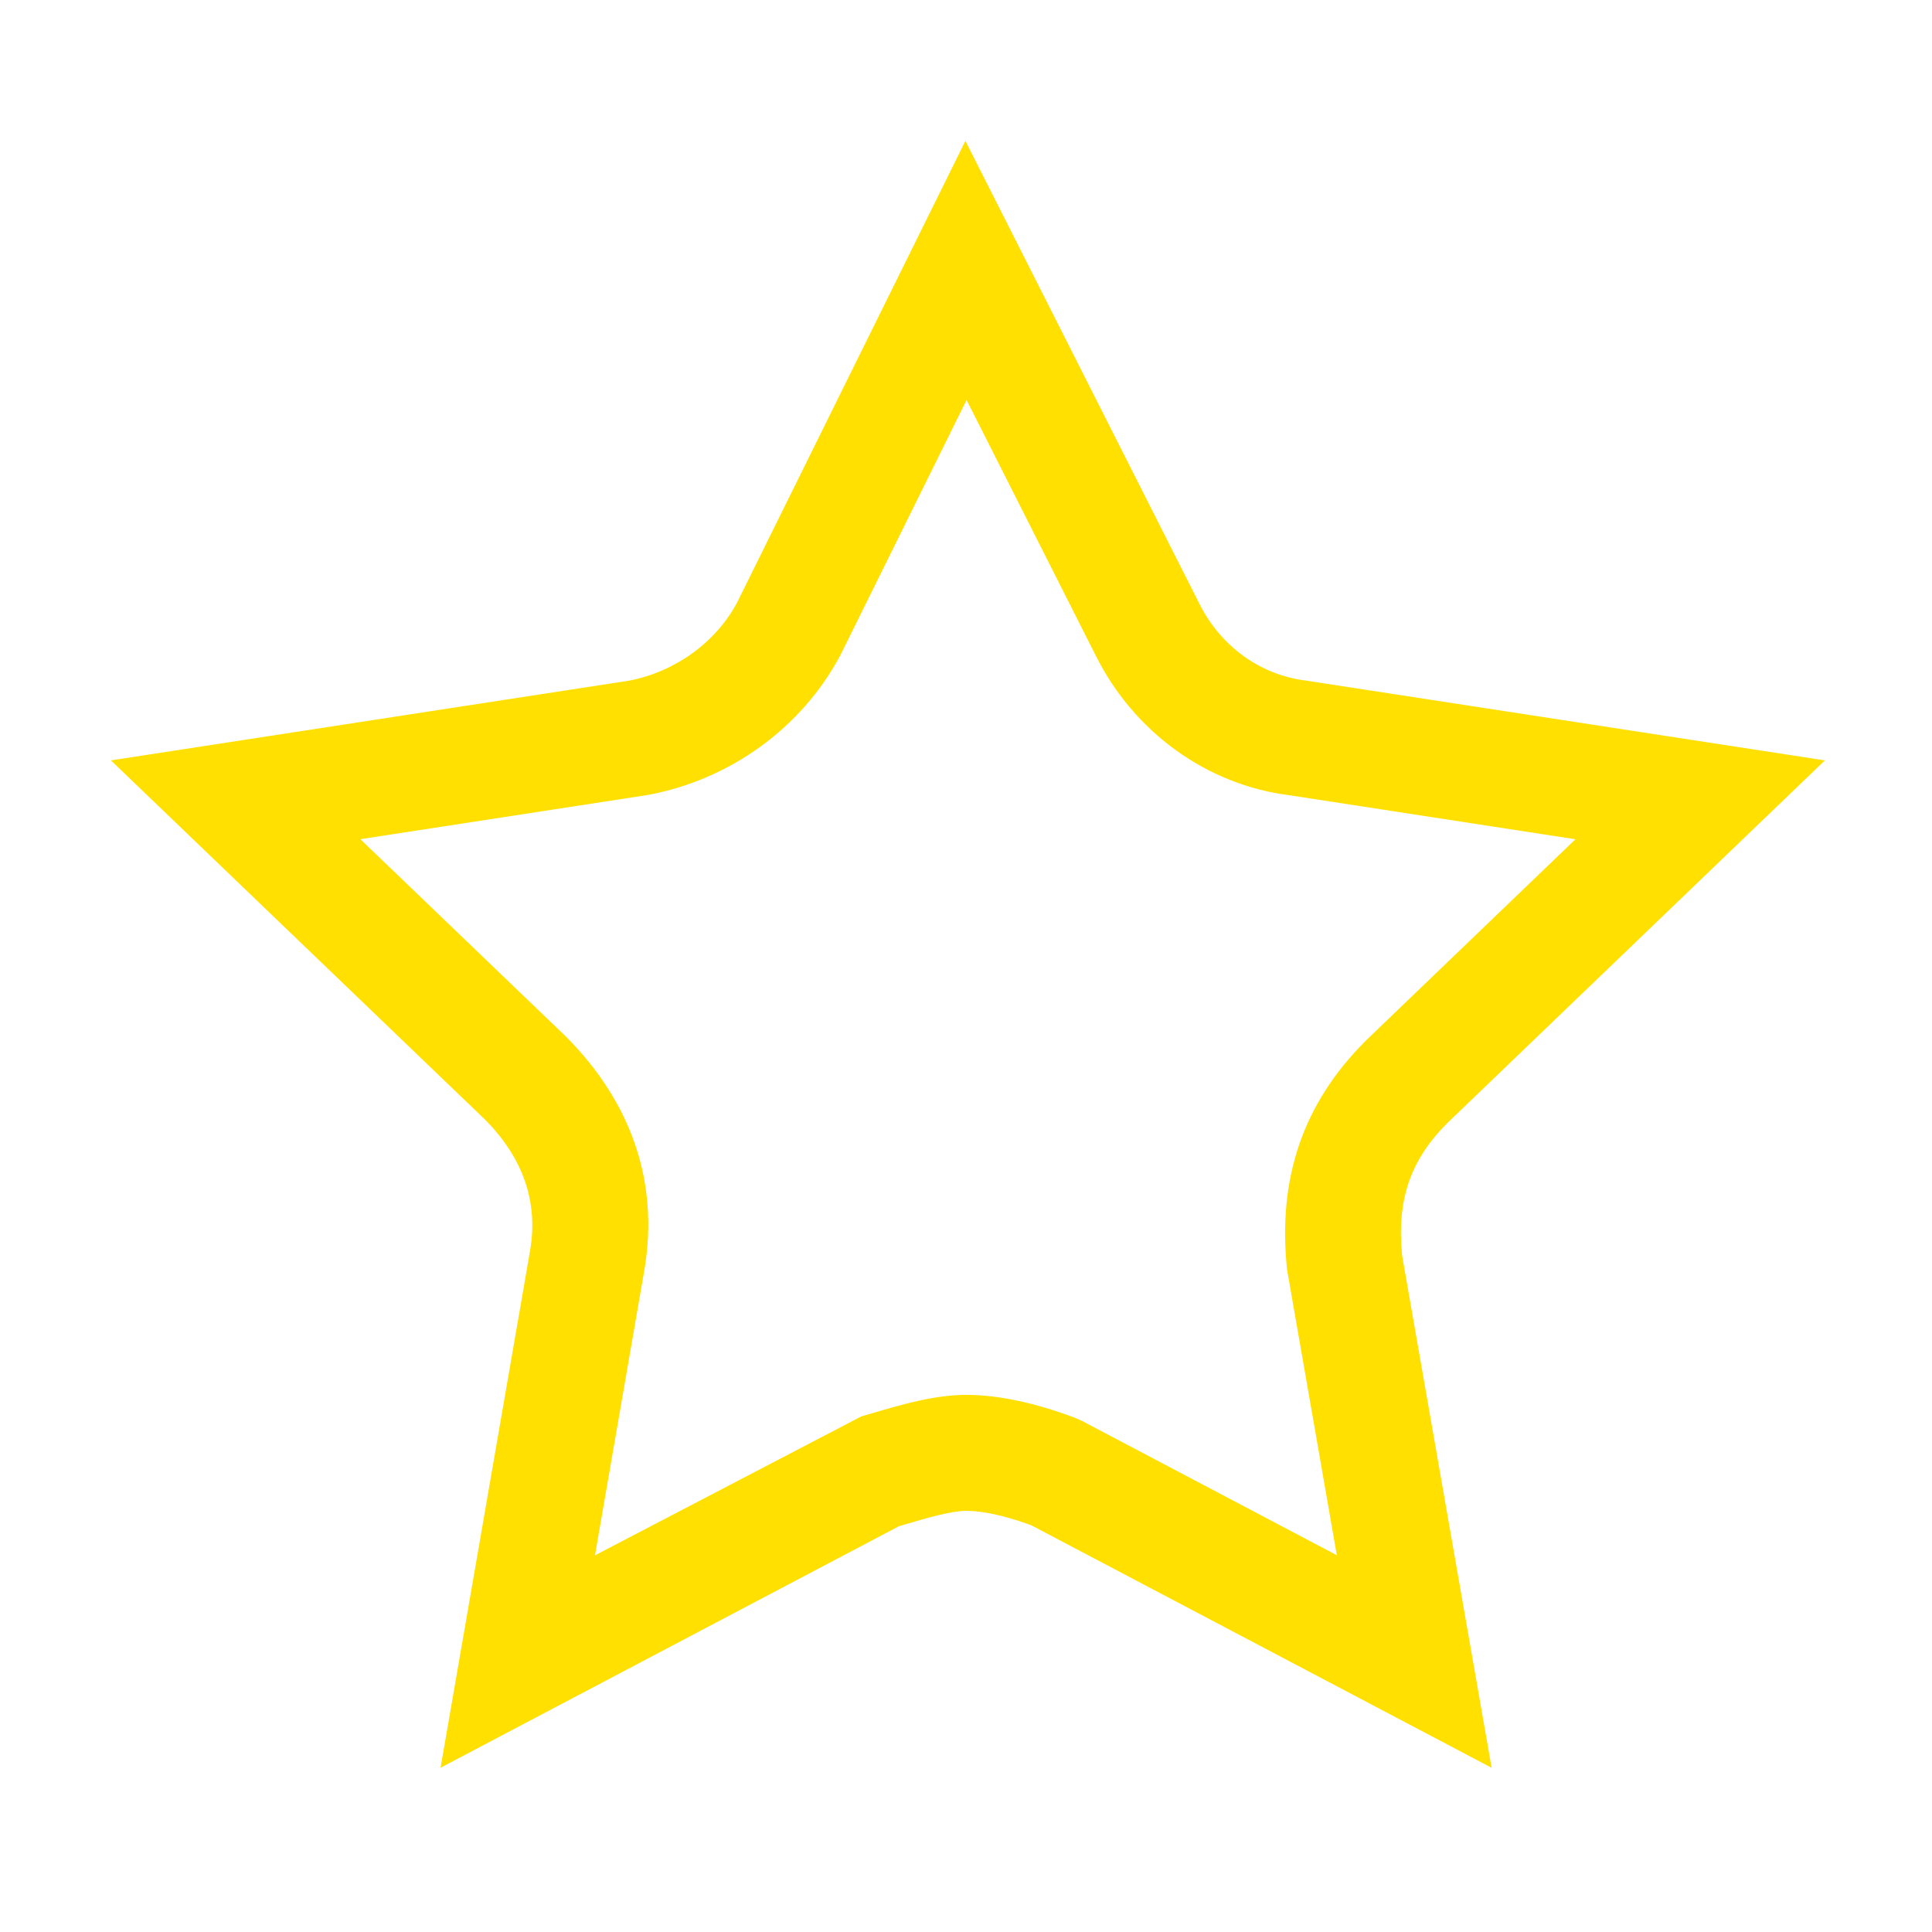 <?xml version="1.0" encoding="UTF-8"?>
<svg id="Capa_1" data-name="Capa 1" xmlns="http://www.w3.org/2000/svg" version="1.1" viewBox="0 0 50 50">
  <defs>
    <style>
      .cls-1 {
        fill: #ffe000;
        stroke-width: 0px;
      }
    </style>
  </defs>
  <path class="cls-1" d="M38.604,45.751l-11.916-6.278c-.843-.308-1.381-.373-1.688-.373-.379,0-1.028.19-1.55.344l-.185.054-11.863,6.251,2.32-13.404c.208-1.248-.189-2.39-1.183-3.383L2.871,19.679l13.401-2.062c1.183-.223,2.249-.982,2.804-2.023l5.909-11.948,6.054,11.977c.55,1.101,1.576,1.842,2.747,1.989l13.442,2.067-9.777,9.391c-.956.96-1.306,1.987-1.164,3.425l2.316,13.256ZM9.329,21.721l5.31,5.098c1.715,1.715,2.414,3.792,2.041,6.027l-1.282,7.406,6.892-3.595.315-.092c.706-.208,1.584-.466,2.396-.466.821,0,1.772.2,2.826.596l.173.077,6.597,3.477-1.288-7.392c-.249-2.367.416-4.303,2.032-5.919l.021-.021,5.41-5.197-7.4-1.139c-2.126-.266-4.016-1.618-5.013-3.612l-3.344-6.617-3.27,6.611c-1,1.878-2.85,3.212-4.968,3.609l-7.448,1.146Z"/>
</svg>
